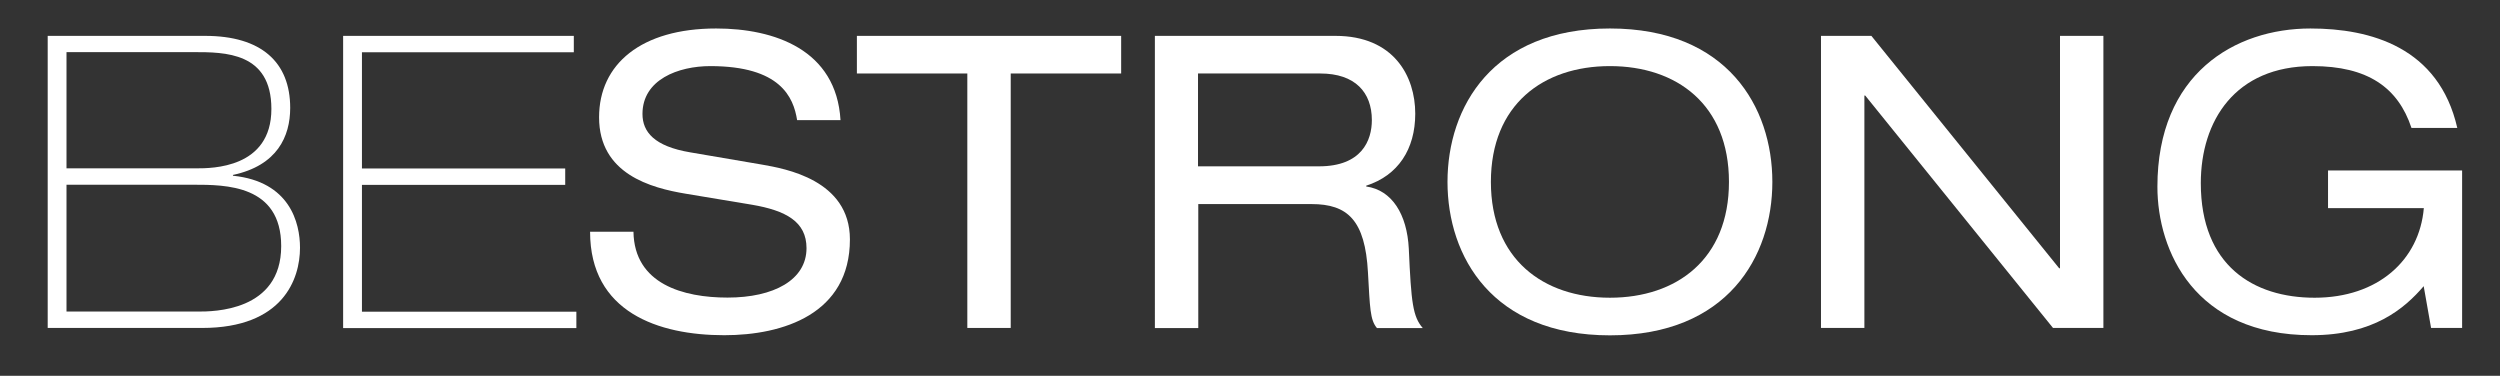 <?xml version="1.0" encoding="utf-8"?>
<!-- Generator: Adobe Illustrator 28.0.0, SVG Export Plug-In . SVG Version: 6.00 Build 0)  -->
<svg version="1.1" id="Ebene_1" xmlns="http://www.w3.org/2000/svg" xmlns:xlink="http://www.w3.org/1999/xlink" x="0px" y="0px"
	 viewBox="0 0 186.08 27.97" style="enable-background:new 0 0 186.08 27.97;" xml:space="preserve">
<rect x="0" y="0" width="186.08" height="27.97" fill="#333333" stroke="none"/>
<style type="text/css">
	.st0{fill:#FFFFFF;}
</style>
<g>
	<g>
		<path class="st0" d="M3.55,2.67h11.72c4.17,0,6.33,1.95,6.33,5.36c0,2.13-0.97,4.29-4.26,4.99v0.06c4.23,0.43,4.99,3.5,4.99,5.36
			c0,2.34-1.28,5.97-7.28,5.97H3.55V2.67z M4.95,12.53h9.68c1.13,0,5.57,0,5.57-4.42c0-4.23-3.47-4.23-5.79-4.23H4.95V12.53z
			 M4.95,23.19h9.8c1.1,0,6.18,0,6.18-4.87c0-4.57-4.14-4.57-6.55-4.57H4.95V23.19z"/>
		<path class="st0" d="M25.54,2.67h17.17v1.22H26.94v8.65h15.13v1.22H26.94v9.44h15.96v1.22H25.54V2.67z"/>
		<path class="st0" d="M47.15,17.25c0.06,3.9,3.72,4.9,7,4.9c3.44,0,5.88-1.31,5.88-3.68c0-1.98-1.55-2.8-4.05-3.23l-4.93-0.82
			c-2.59-0.43-6.46-1.46-6.46-5.69c0-3.96,3.14-6.61,8.71-6.61c4.35,0,8.95,1.58,9.26,6.82h-3.23c-0.27-1.71-1.25-4.02-6.46-4.02
			c-2.38,0-5.05,1-5.05,3.56c0,1.34,0.88,2.41,3.56,2.86l5.33,0.91c1.71,0.3,6.55,1.13,6.55,5.57c0,5.54-4.96,7.13-9.35,7.13
			c-4.9,0-9.99-1.71-9.99-7.7H47.15z"/>
		<path class="st0" d="M72,5.47h-8.22v-2.8h19.67v2.8h-8.22v18.94H72V5.47z"/>
		<path class="st0" d="M85.94,2.67H99.4c4.35,0,5.94,3.01,5.94,5.79c0,2.65-1.28,4.6-3.65,5.36v0.06c1.92,0.27,3.04,2.07,3.17,4.63
			c0.18,4.05,0.3,5.05,1.04,5.91h-3.41c-0.52-0.61-0.52-1.52-0.67-4.14c-0.21-3.9-1.52-5.09-4.2-5.09h-8.43v9.23h-3.23V2.67z
			 M98.18,12.38c3.17,0,3.93-1.92,3.93-3.44c0-2.07-1.25-3.47-3.84-3.47h-9.1v6.91H98.18z"/>
		<path class="st0" d="M119.83,2.12c8.74,0,12.09,5.85,12.09,11.42c0,5.57-3.35,11.42-12.09,11.42c-8.74,0-12.09-5.85-12.09-11.42
			C107.74,7.97,111.09,2.12,119.83,2.12z M119.83,4.92c-4.96,0-8.86,2.86-8.86,8.62c0,5.75,3.9,8.62,8.86,8.62
			c4.96,0,8.86-2.86,8.86-8.62C128.69,7.78,124.8,4.92,119.83,4.92z"/>
		<path class="st0" d="M138.83,7.11h-0.06v17.3h-3.23V2.67h3.75l13.98,17.3h0.06V2.67h3.23v21.74h-3.75L138.83,7.11z"/>
		<path class="st0" d="M173.27,12.69h9.99v11.72h-2.31l-0.55-3.11c-1.43,1.67-3.75,3.65-8.34,3.65c-8.71,0-11.48-6.27-11.48-11.05
			c0-8.4,5.76-11.78,11.39-11.78c4.48,0,9.56,1.4,10.93,7.4h-3.41c-1-3.01-3.26-4.6-7.37-4.6c-5.76,0-8.31,4.08-8.31,8.71
			c0,6.15,3.93,8.53,8.47,8.53c4.72,0,7.8-2.8,8.13-6.67h-7.13V12.69z"/>
	</g>
</g>
<g>
</g>
<g>
</g>
<g>
</g>
<g>
</g>
<g>
</g>
<g>
</g>
</svg>
